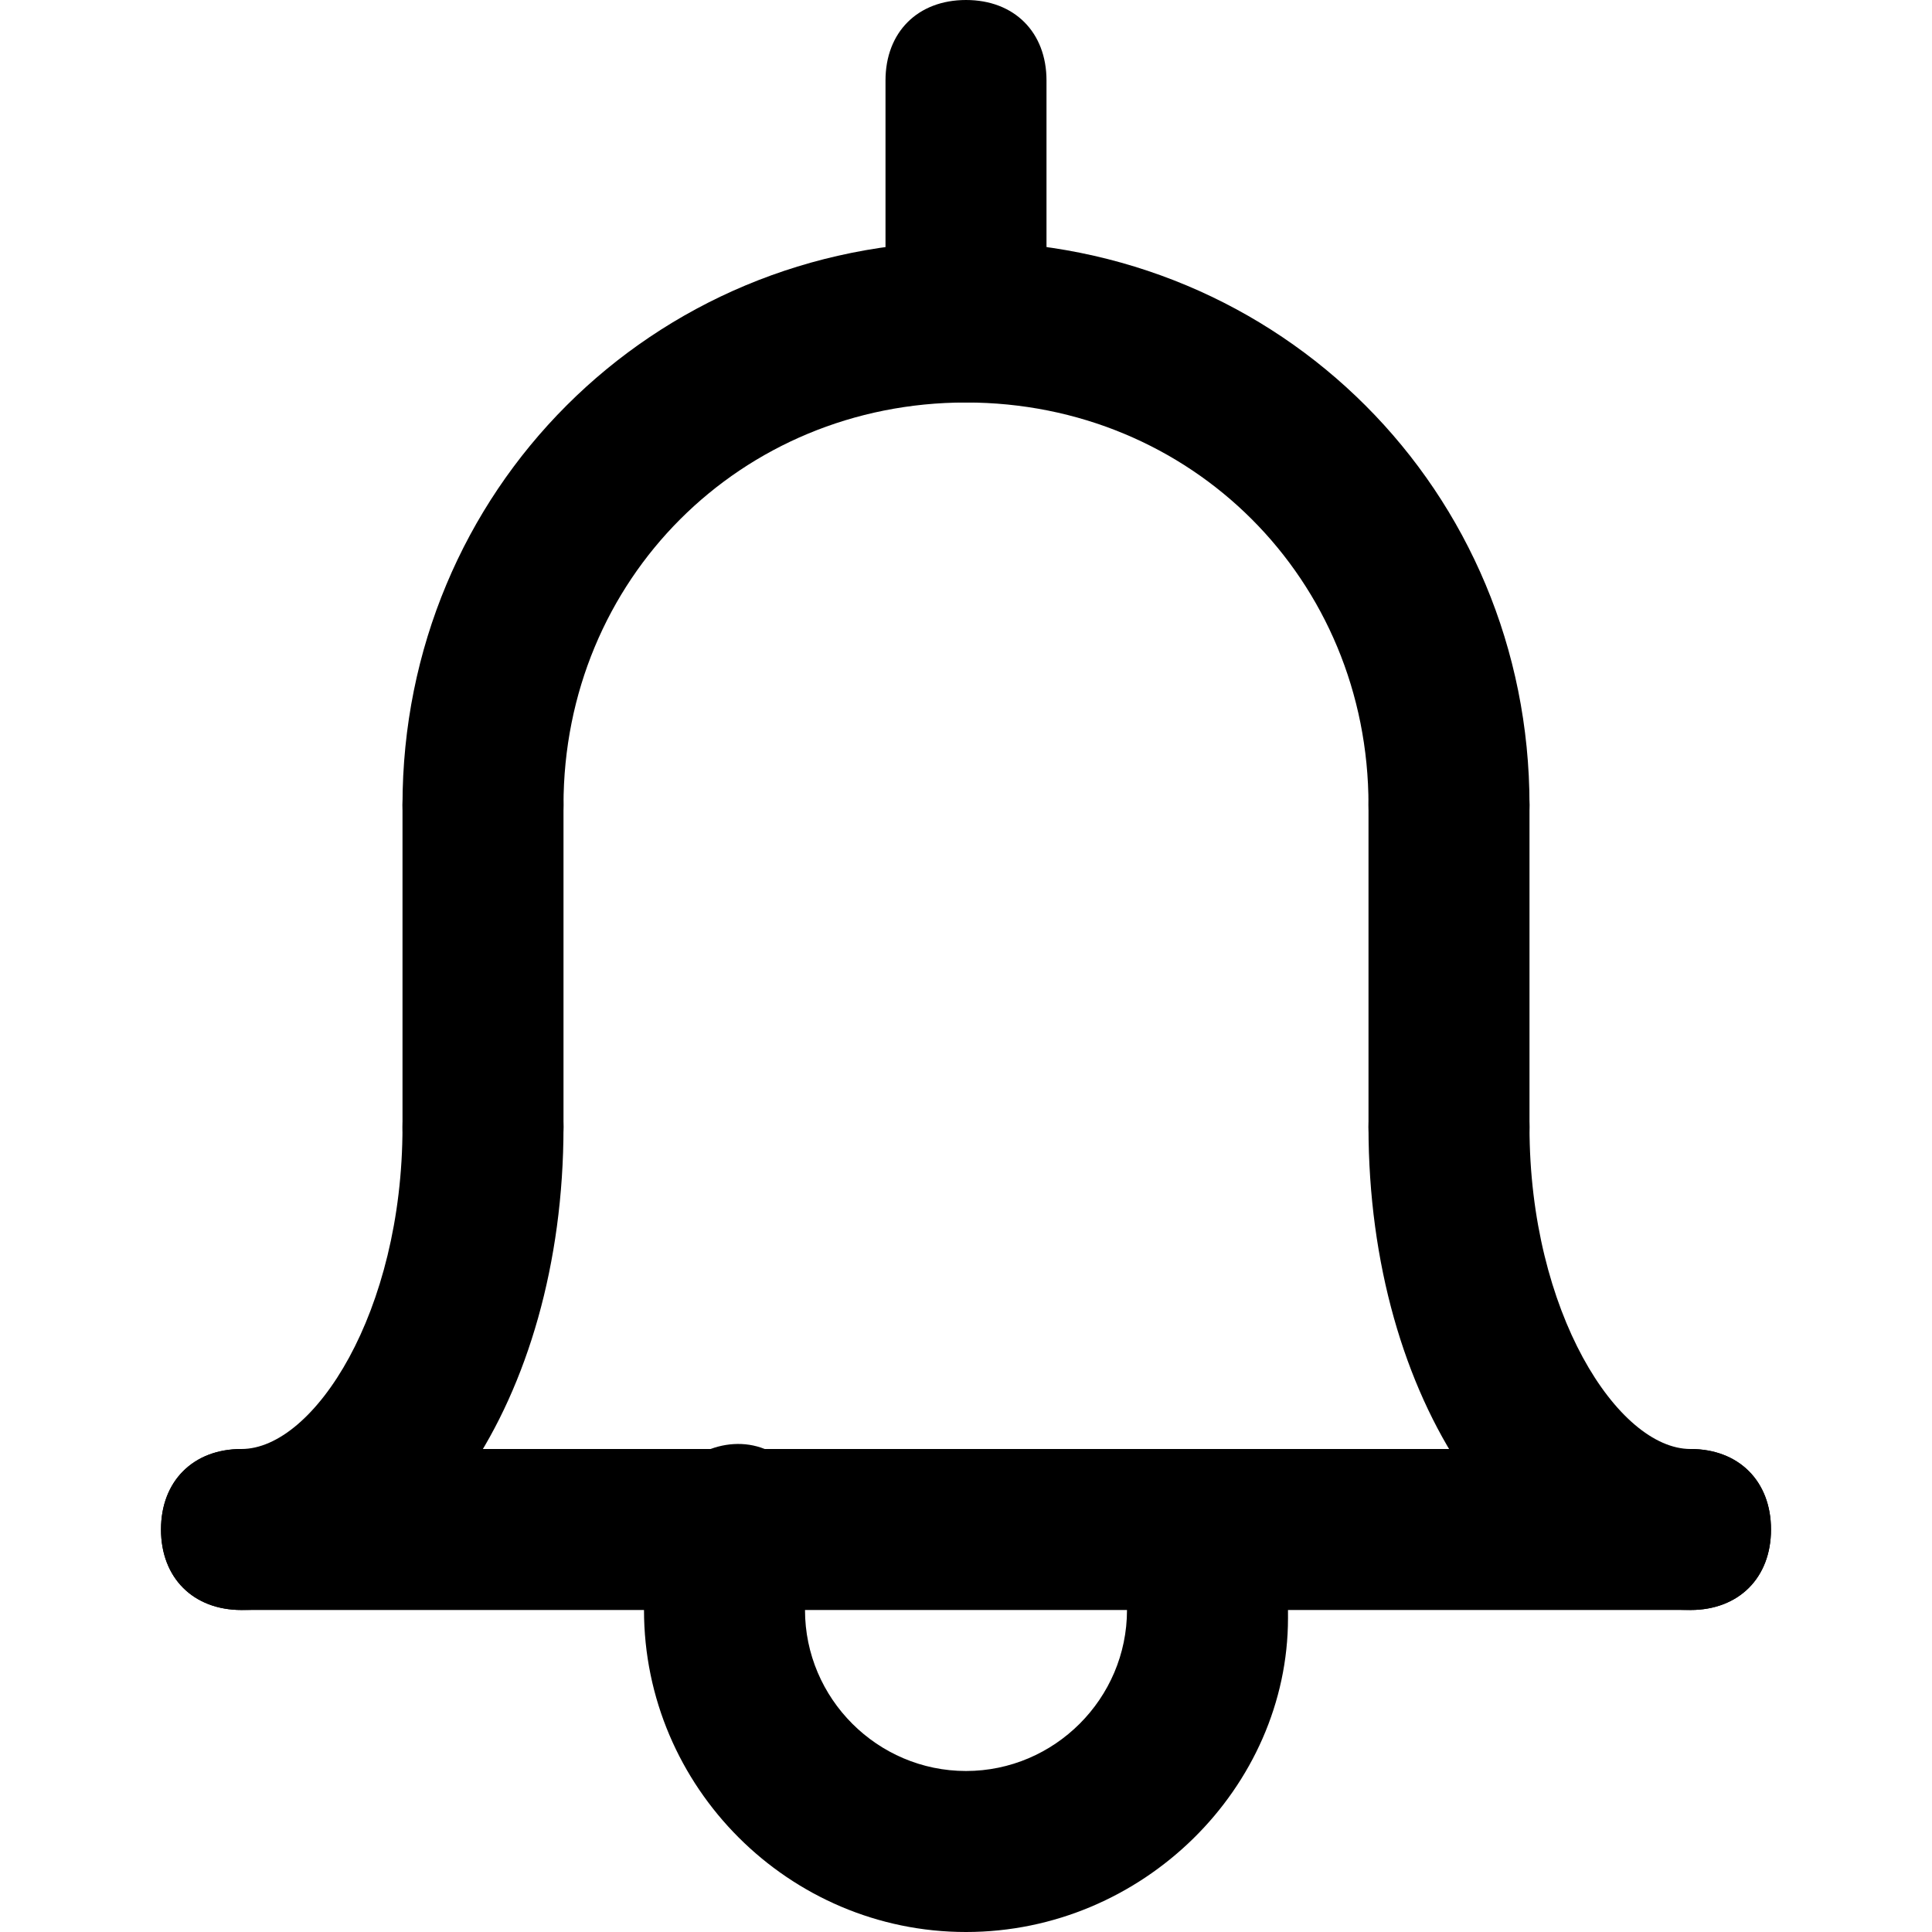<?xml version="1.0" encoding="utf-8"?>
<!-- Generator: Adobe Illustrator 18.1.0, SVG Export Plug-In . SVG Version: 6.00 Build 0)  -->
<!DOCTYPE svg PUBLIC "-//W3C//DTD SVG 1.1//EN" "http://www.w3.org/Graphics/SVG/1.1/DTD/svg11.dtd">
<svg version="1.1" id="Layer_1" xmlns:x="http://ns.adobe.com/Extensibility/1.0/" xmlns:i="http://ns.adobe.com/AdobeIllustrator/10.0/" xmlns:graph="http://ns.adobe.com/Graphs/1.0/"
	 xmlns="http://www.w3.org/2000/svg" xmlns:xlink="http://www.w3.org/1999/xlink" x="0px" y="0px" width="24px" height="24px"
	 viewBox="0 0 24 24" enable-background="new 0 0 24 24" xml:space="preserve">
<g>
	<g>
		<g>
			<path d="M18,11c-0.6,0-1-0.4-1-1c0-2.8-2.2-5-5-5s-5,2.2-5,5c0,0.6-0.4,1-1,1s-1-0.4-1-1c0-3.9,3.1-7,7-7s7,3.1,7,7
				C19,10.6,18.6,11,18,11z"/>
		</g>
	</g>
	<g>
		<g>
			<path d="M21,20c-2.2,0-4-2.6-4-6c0-0.6,0.4-1,1-1s1,0.4,1,1c0,2.3,1.1,4,2,4c0.6,0,1,0.4,1,1S21.6,20,21,20z"/>
		</g>
	</g>
	<g>
		<g>
			<path d="M3,20c-0.6,0-1-0.4-1-1s0.4-1,1-1c0.9,0,2-1.7,2-4c0-0.6,0.4-1,1-1s1,0.4,1,1C7,17.4,5.2,20,3,20z"/>
		</g>
	</g>
	<g>
		<g>
			<path d="M21,20H3c-0.6,0-1-0.4-1-1s0.4-1,1-1h18c0.6,0,1,0.4,1,1S21.6,20,21,20z"/>
		</g>
	</g>
	<g>
		<g>
			<path d="M6,15c-0.6,0-1-0.4-1-1v-4c0-0.6,0.4-1,1-1s1,0.4,1,1v4C7,14.6,6.6,15,6,15z"/>
		</g>
	</g>
	<g>
		<g>
			<path d="M18,15c-0.6,0-1-0.4-1-1v-4c0-0.6,0.4-1,1-1s1,0.4,1,1v4C19,14.6,18.6,15,18,15z"/>
		</g>
	</g>
	<g>
		<g>
			<path d="M12,24c-2.2,0-4-1.8-4-4c0-0.5,0.1-0.9,0.2-1.4c0.2-0.5,0.8-0.8,1.3-0.6c0.5,0.2,0.8,0.8,0.6,1.3C10,19.6,10,19.8,10,20
				c0,1.1,0.9,2,2,2s2-0.9,2-2c0-0.2,0-0.4-0.1-0.6c-0.2-0.5,0.1-1.1,0.6-1.3c0.5-0.2,1.1,0.1,1.3,0.6c0.2,0.4,0.2,0.9,0.2,1.4
				C16,22.2,14.2,24,12,24z"/>
		</g>
	</g>
	<g>
		<g>
			<path d="M12,5c-0.6,0-1-0.4-1-1V1c0-0.6,0.4-1,1-1s1,0.4,1,1v3C13,4.6,12.6,5,12,5z"/>
		</g>
	</g>
</g>
</svg>
